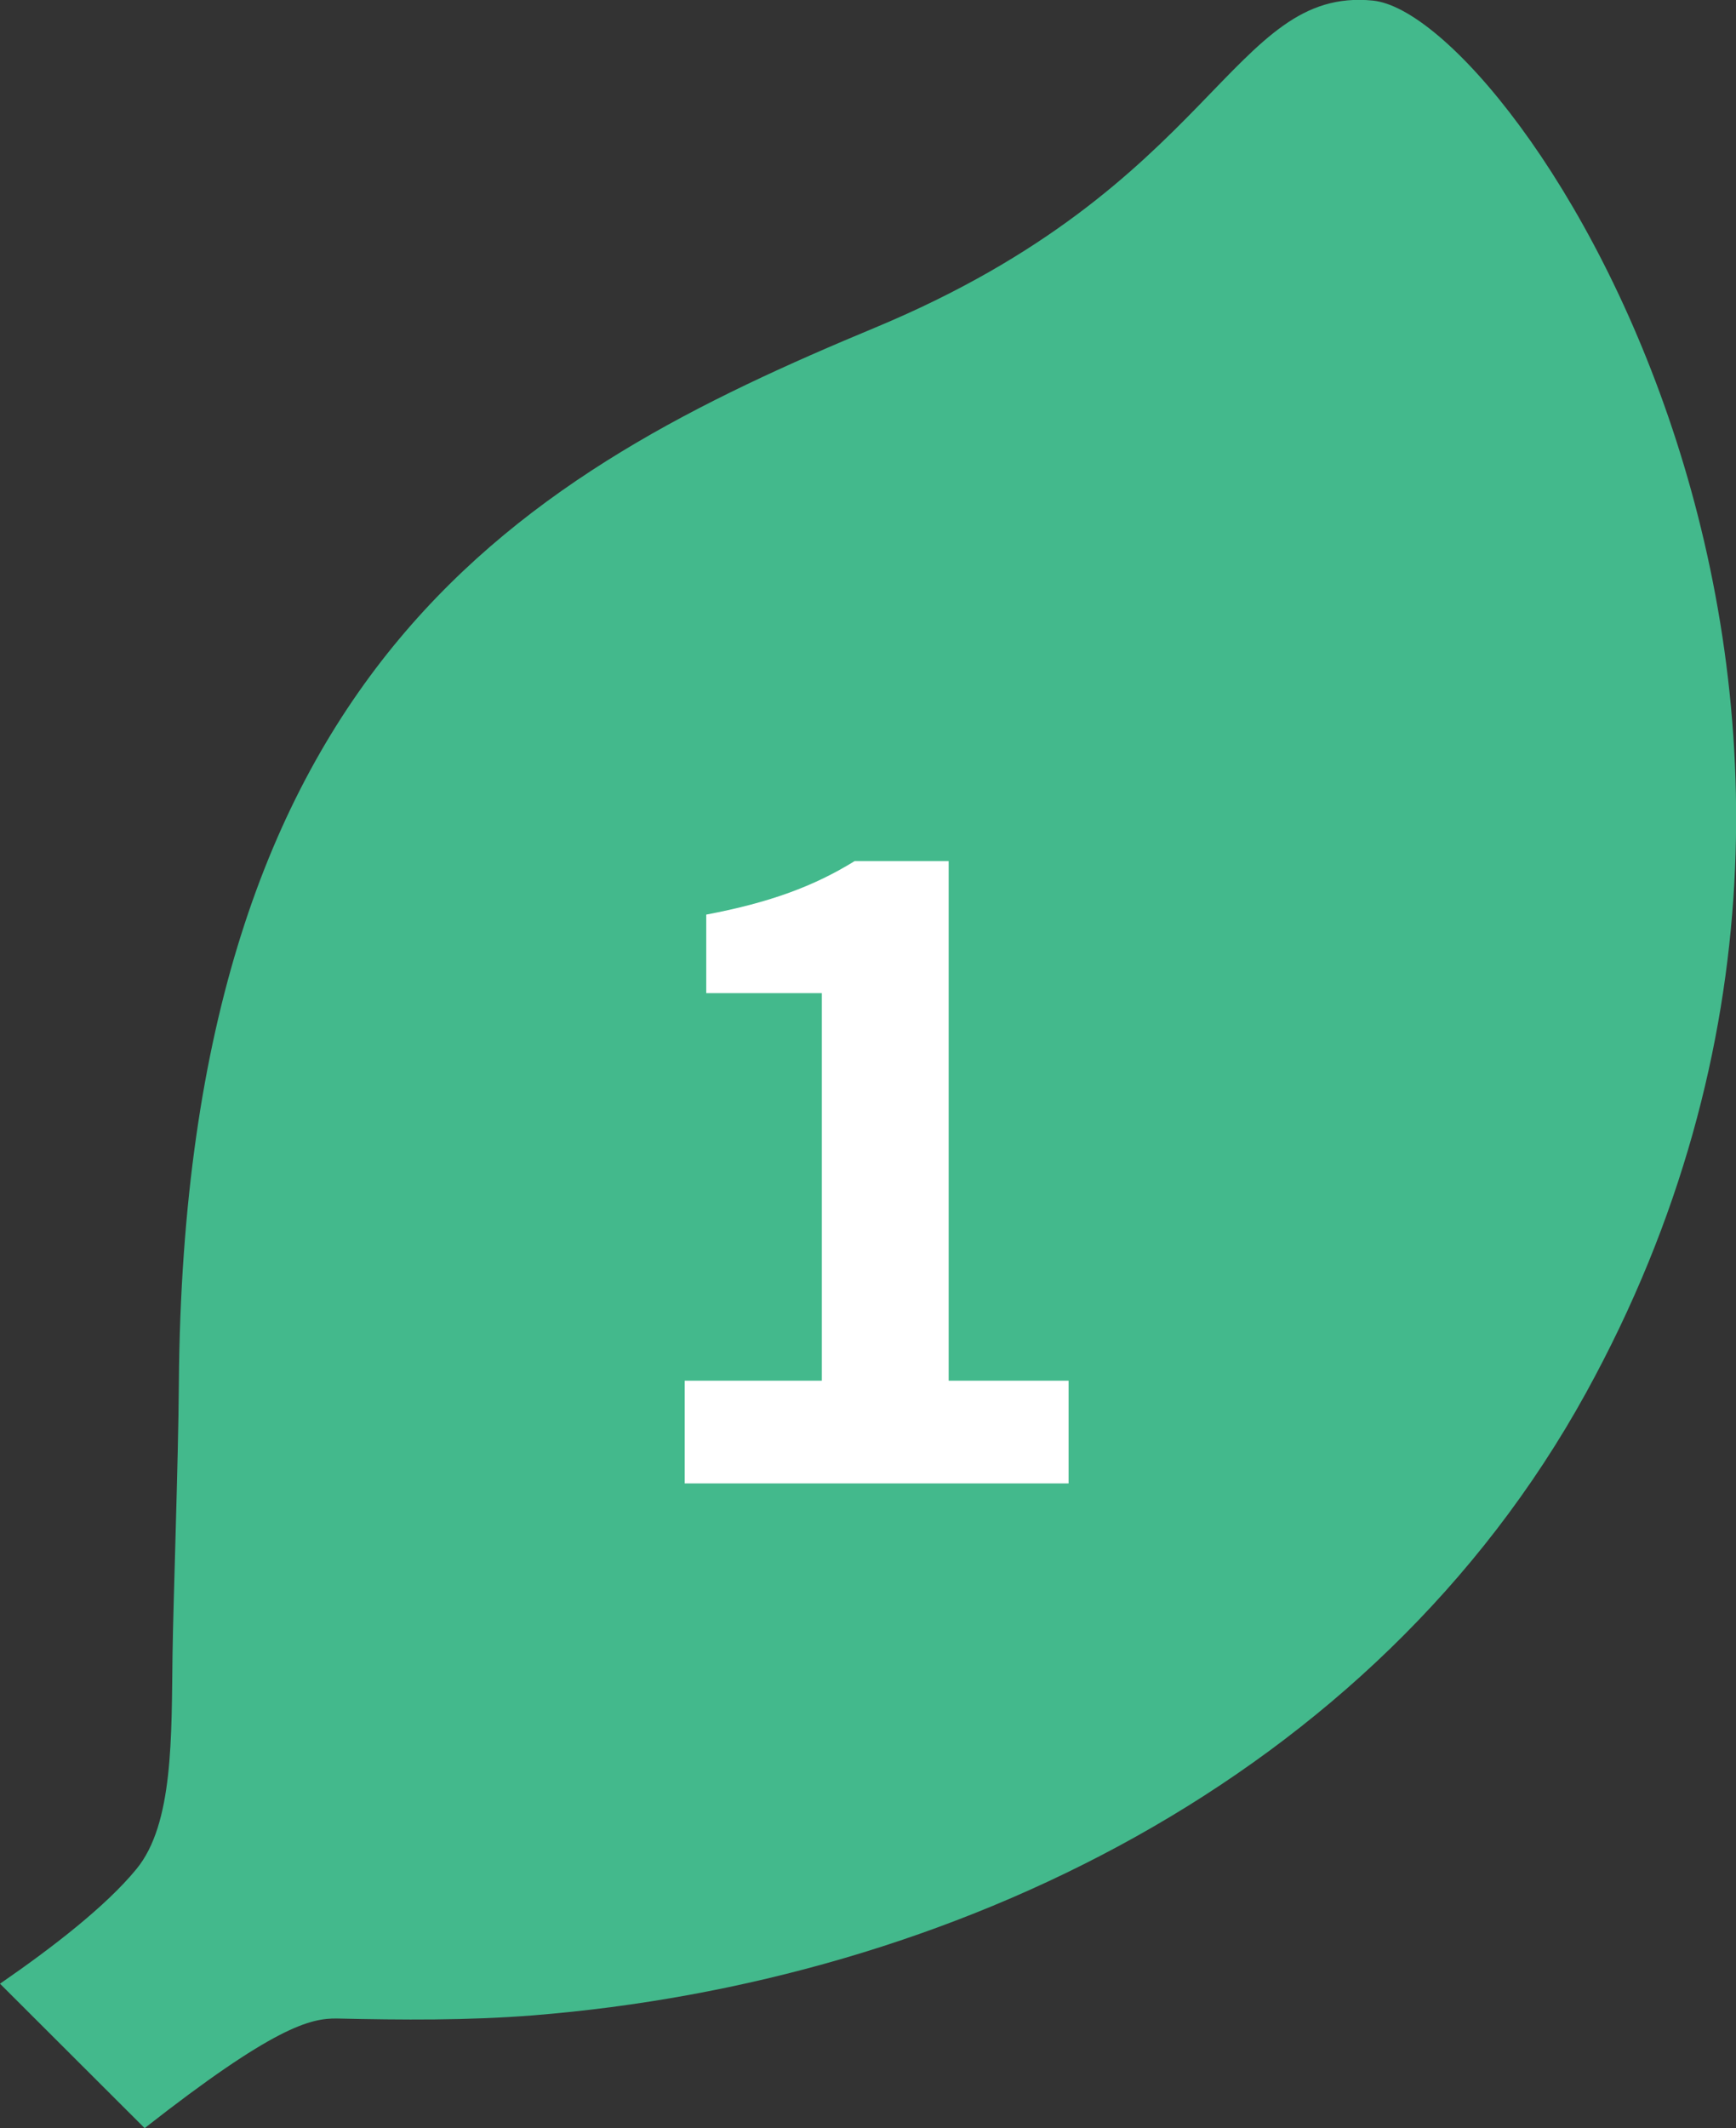 <?xml version="1.0" encoding="utf-8"?>
<!-- Generator: Adobe Illustrator 25.3.1, SVG Export Plug-In . SVG Version: 6.00 Build 0)  -->
<svg version="1.1" id="レイヤー_1" xmlns="http://www.w3.org/2000/svg" xmlns:xlink="http://www.w3.org/1999/xlink" x="0px"
	 y="0px" viewBox="0 0 60.37 73.97" style="enable-background:new 0 0 60.37 73.97;" xml:space="preserve">
<rect x="0" y="0" width="60.37" height="73.97" fill="#333333" stroke="none"/>
<style type="text/css">
	.st0{fill:#43B98C;}
	.st1{enable-background:new    ;}
	.st2{fill:#FFFFFF;}
</style>
<g>
	<path class="st0" d="M47.74,0.02c-4.94-0.49-5.43,6.42-17.29,11.36C18.38,16.4,6.41,23.01,6.22,48.09C6.2,50.81,6.03,55.51,6,57.49
		c-0.04,2.85,0.04,5.91-1.26,7.48C3.69,66.25,1.83,67.69,0,68.95l5.03,5.02c4.48-3.51,5.76-3.83,6.7-3.81
		c2.25,0.05,4.53,0.07,6.81-0.11c14.49-1.16,29.21-8.2,36.61-21.63C68.48,24.22,52.68,0.51,47.74,0.02z"/>
	<g class="st1">
		<path class="st2" d="M23.81,47.99h4.77V34.52h-4.02v-2.73c2.22-0.42,3.75-0.99,5.16-1.86h3.27v18.06h4.17v3.57H23.81V47.99z"/>
	</g>
</g>
</svg>
